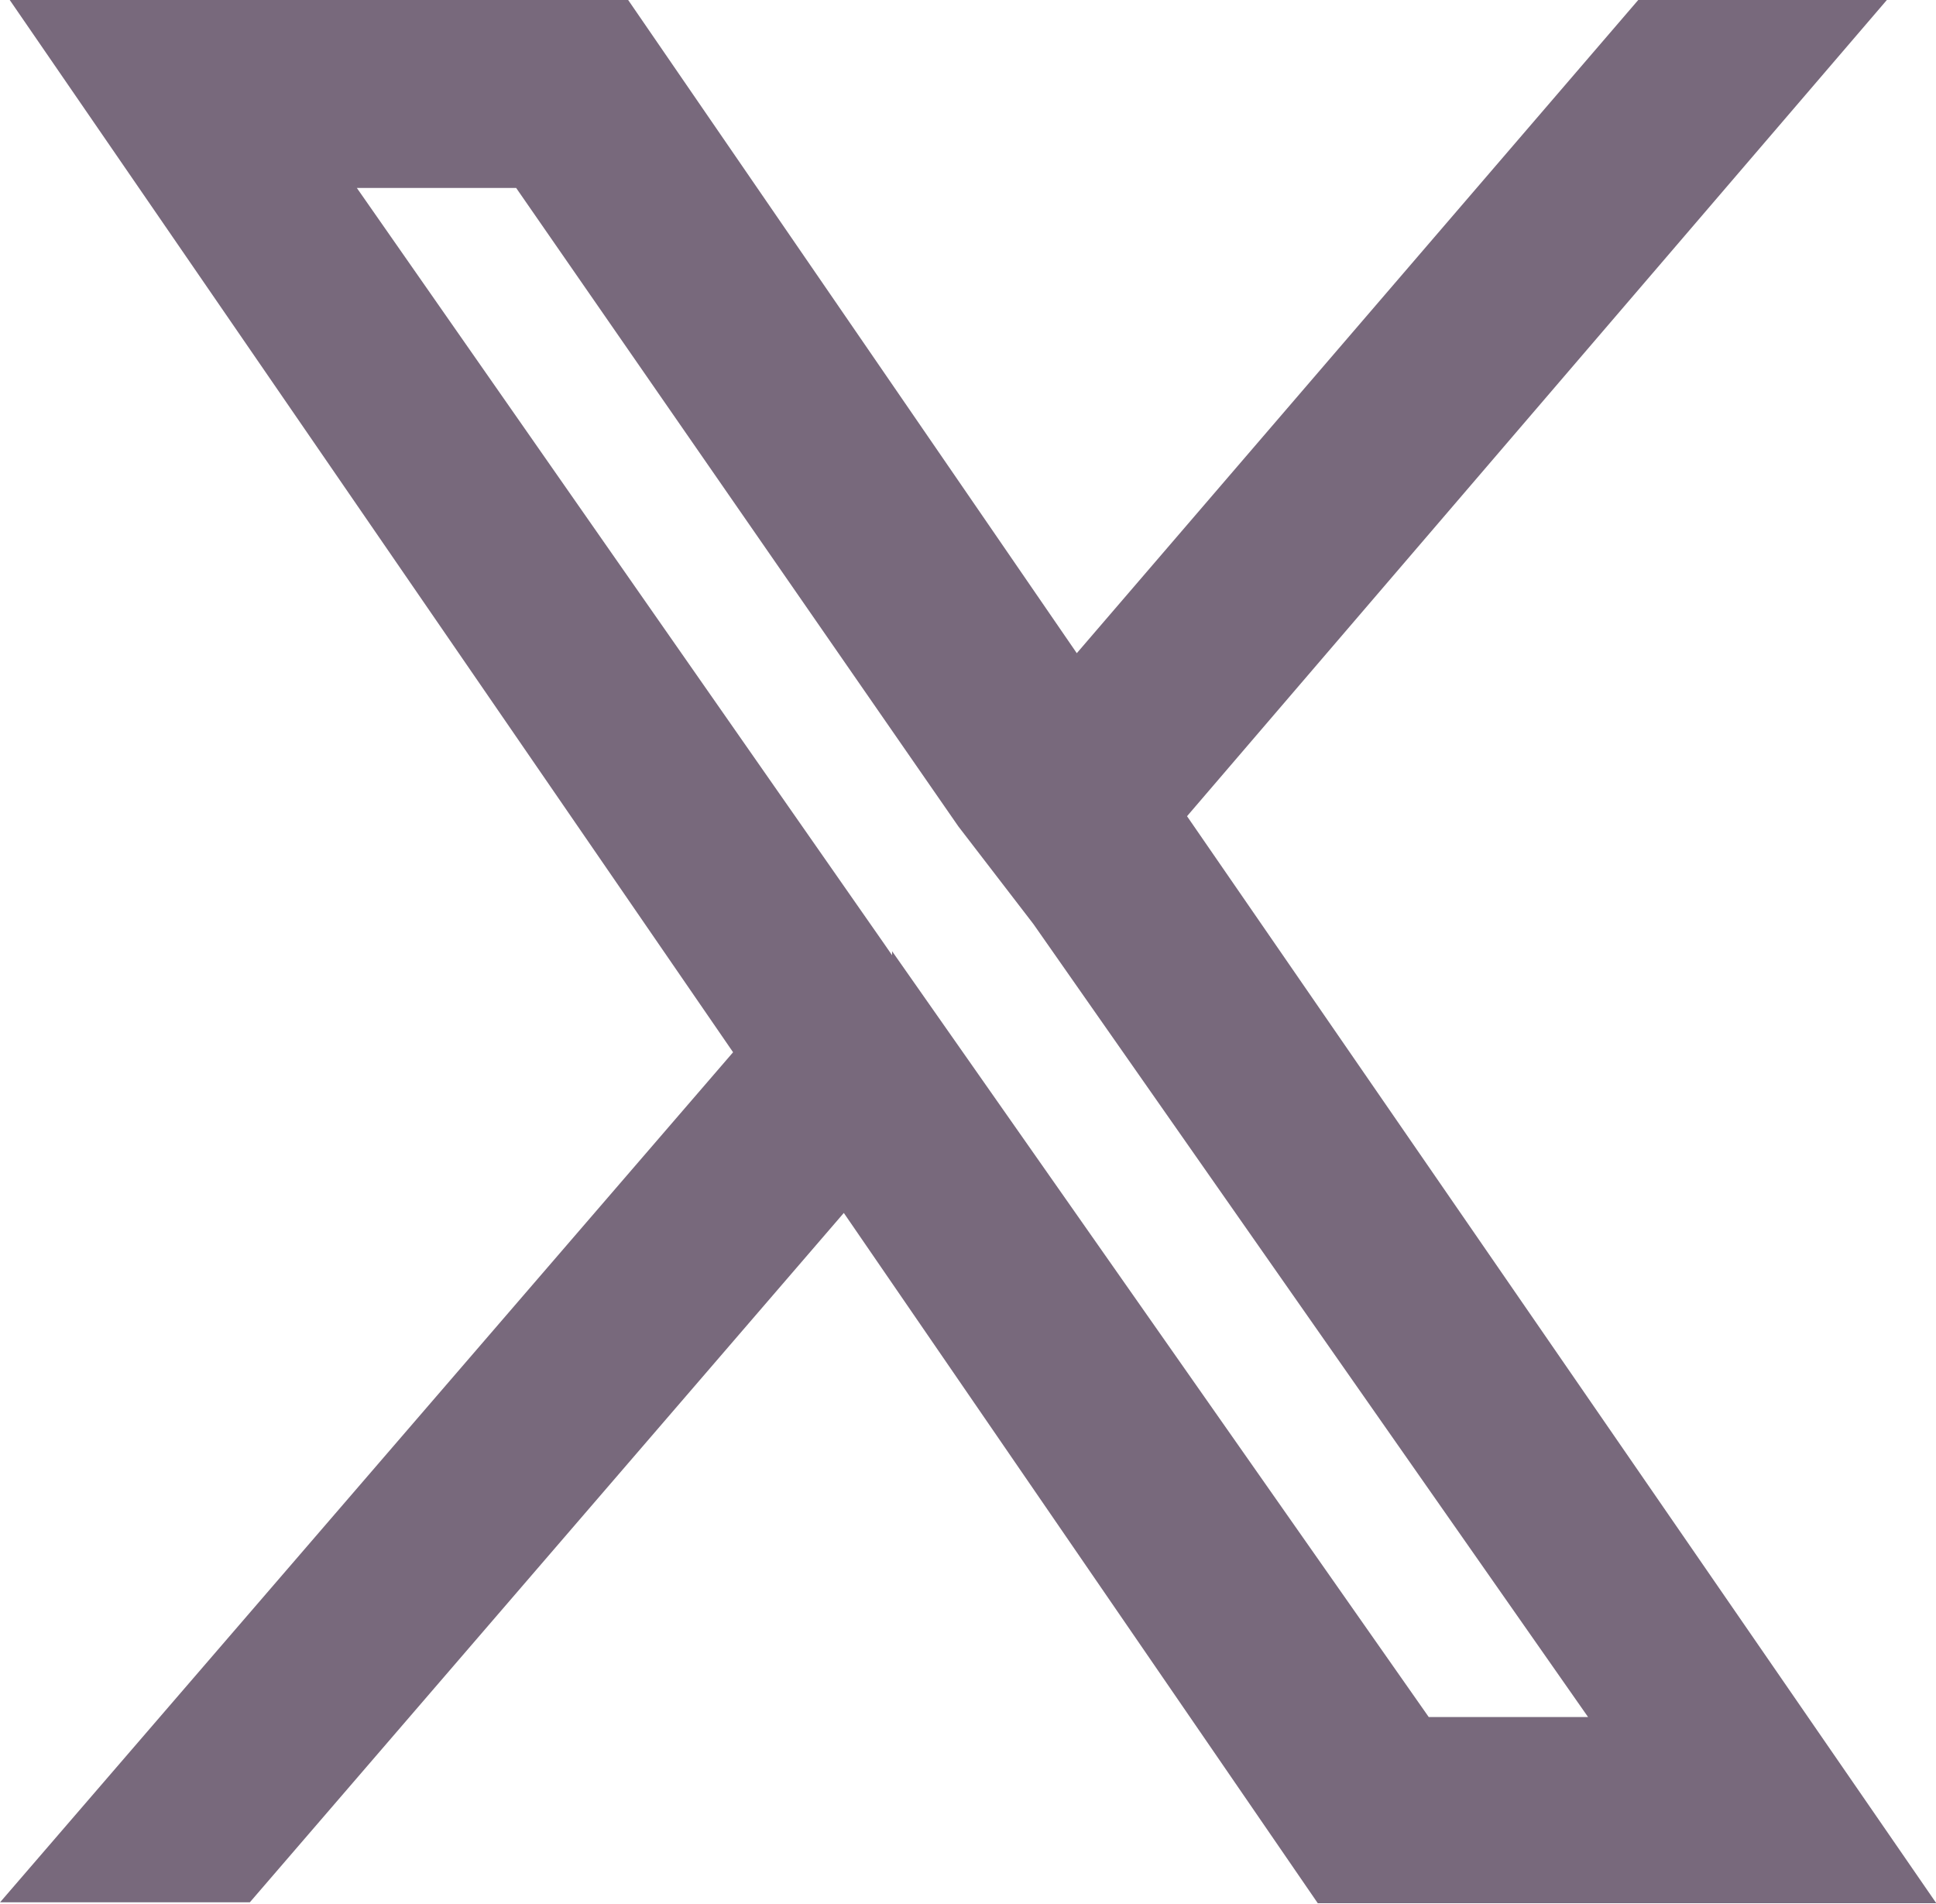 <svg xmlns="http://www.w3.org/2000/svg" viewBox="0 0 21.42 21.07"><defs><style>.cls-1{fill:#78697c;stroke:#78697c;stroke-miterlimit:10;stroke-width:0.76px;}</style></defs><g id="Capa_2" data-name="Capa 2"><g id="Layer_1" data-name="Layer 1"><path class="cls-1" d="M12.66,9,20.05.38H18.3L11.88,7.85,6.75.38H.83L8.59,11.67l-7.76,9H2.59L9.37,12.8l5.41,7.88H20.7L12.65,9Zm-2.41,2.79-.78-1.13L3.22,1.7H5.91l5,7.22L11.74,10l6.56,9.38H15.61l-5.36-7.65Z"/></g></g></svg>